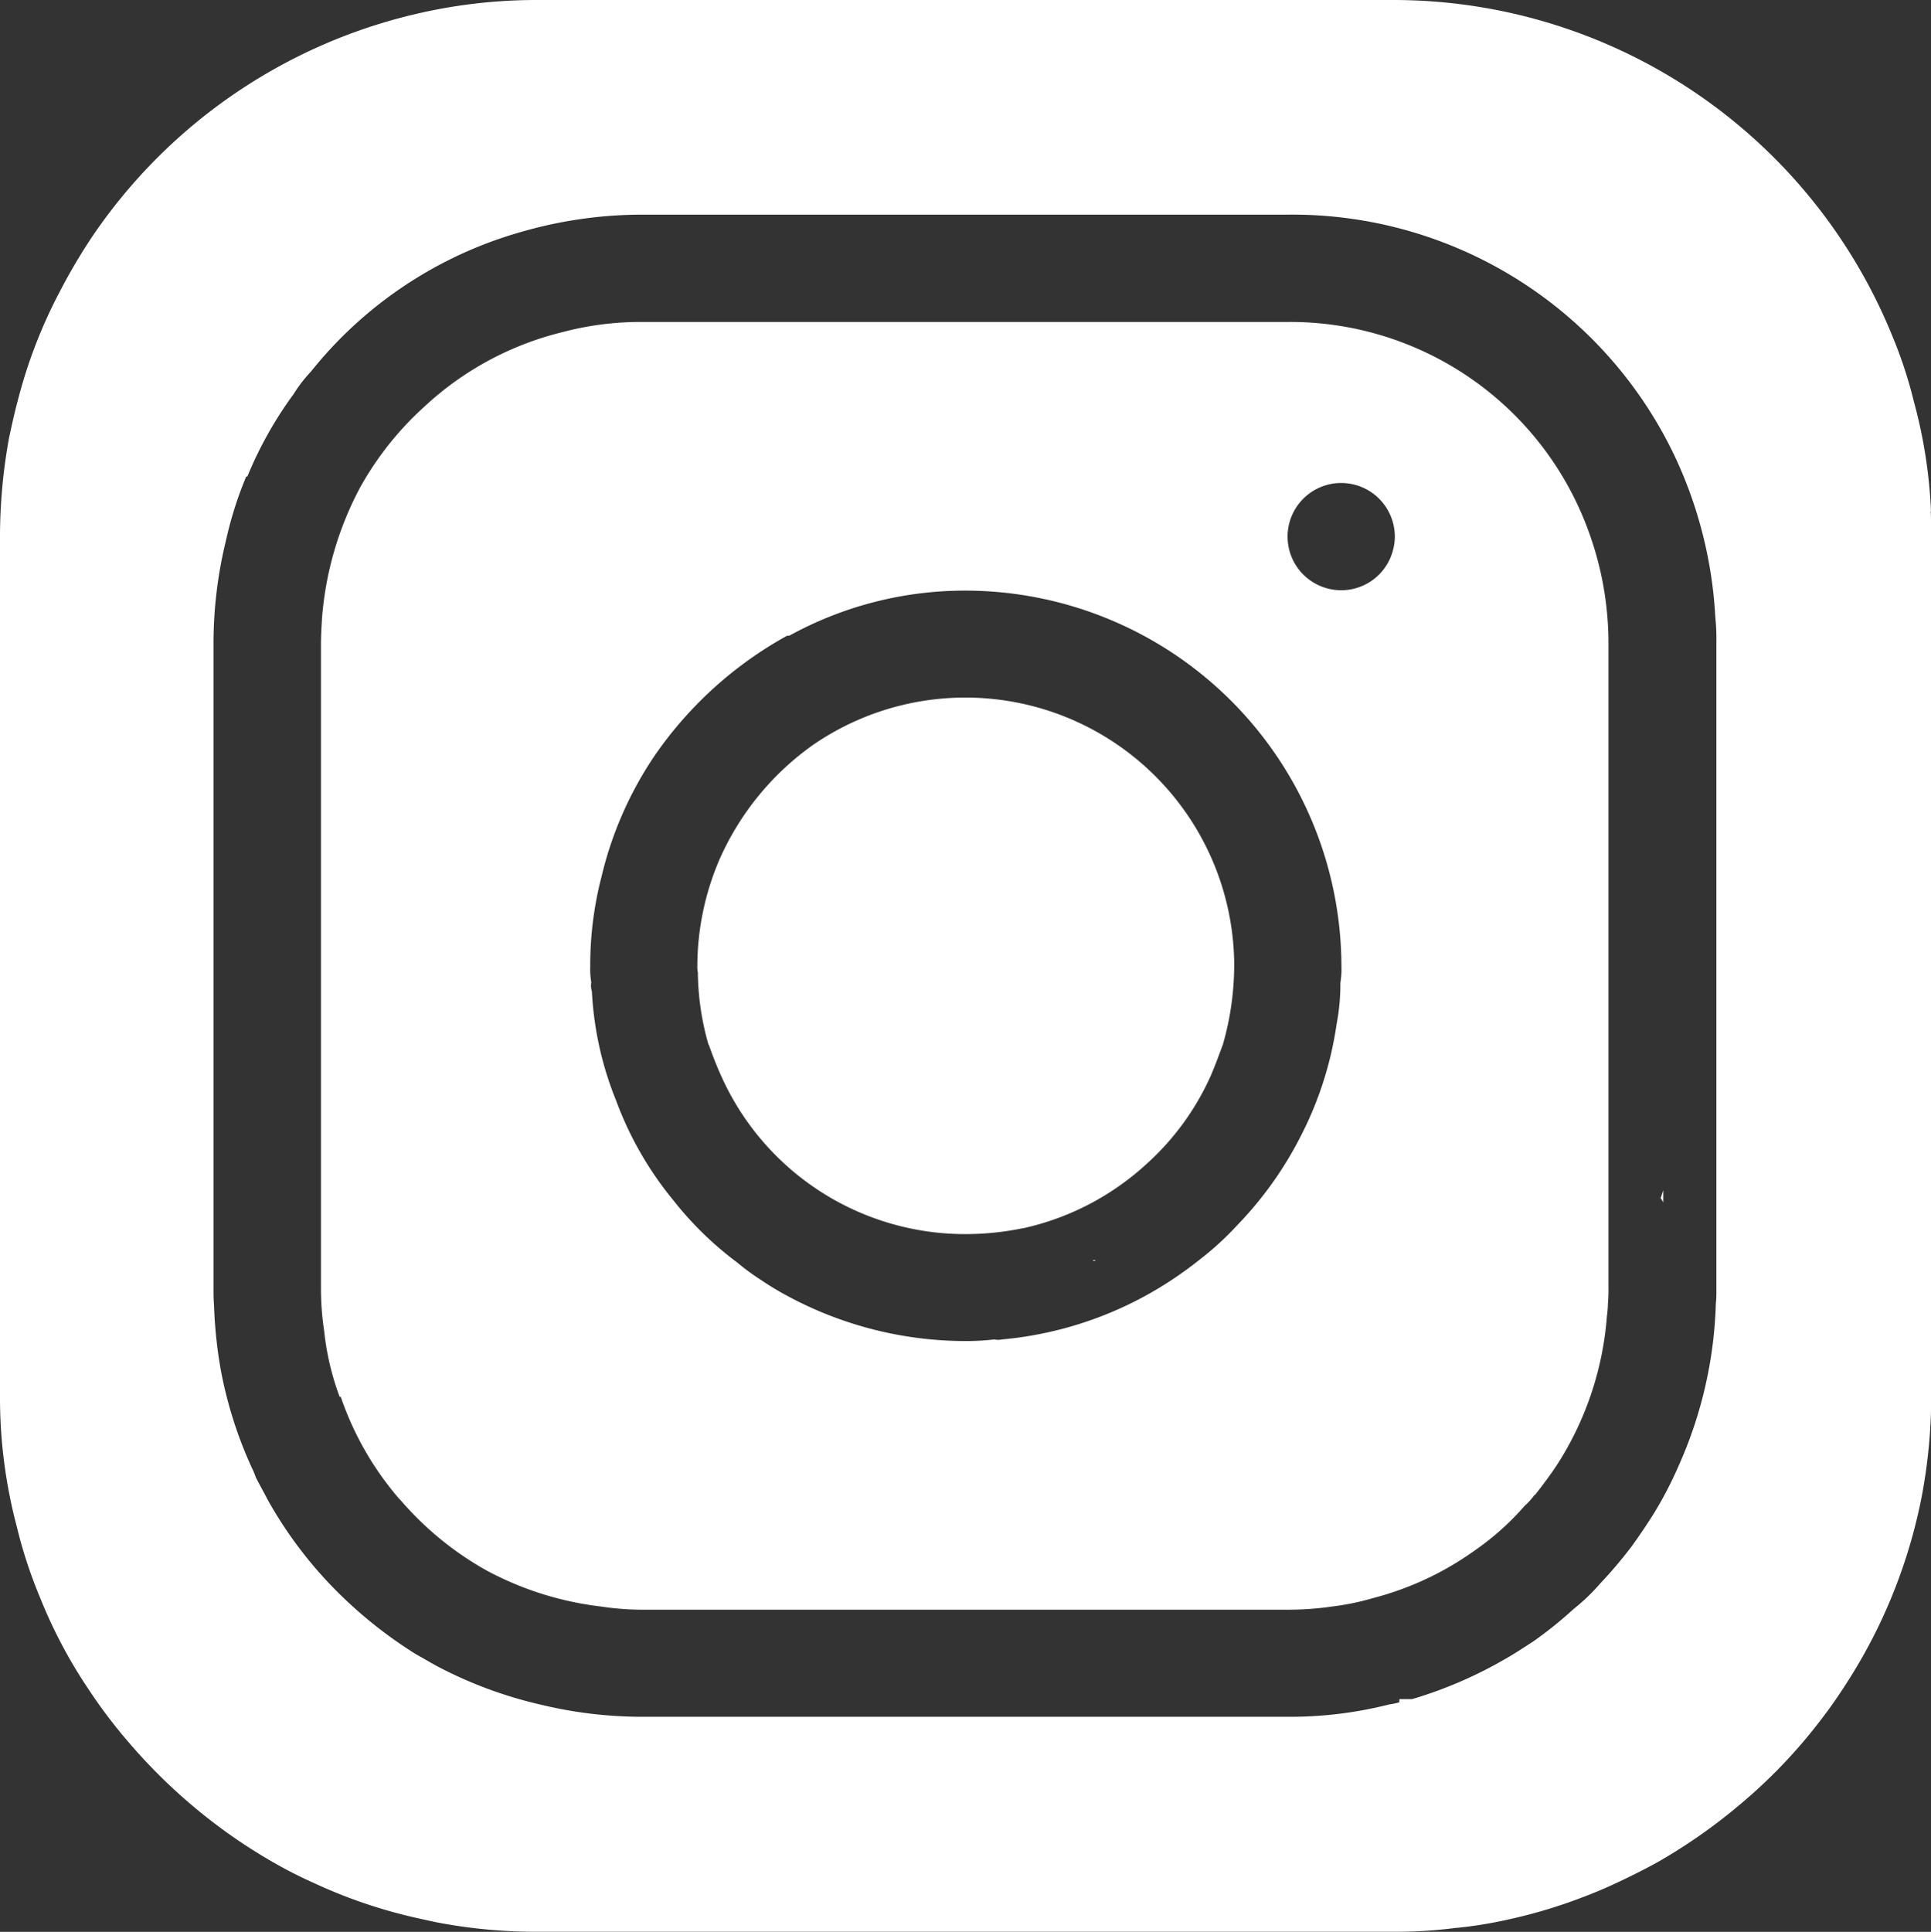 <svg xmlns="http://www.w3.org/2000/svg" width="25.966" height="25.974" viewBox="0 0 25.966 25.974">
  <rect x="0" y="0" width="25.966" height="25.974" fill="#333333" stroke="none"/>
  <g id="Insta-01" transform="translate(0 0)">
    <path id="Pfad_1837" data-name="Pfad 1837" d="M25.966,6.876A6.661,6.661,0,0,0,25.736,5.4a5.983,5.983,0,0,0-.289-.88A7.243,7.243,0,0,0,18.759,0H7.215A7.089,7.089,0,0,0,5.592.188a7.247,7.247,0,0,0-4.343,2.98,7.732,7.732,0,0,0-.44.743A6.677,6.677,0,0,0,.238,5.39c-.043.159-.079.325-.115.491A7.407,7.407,0,0,0,0,7.215V18.759a6.768,6.768,0,0,0,.224,1.76,6.316,6.316,0,0,0,.317.967A6.579,6.579,0,0,0,1.2,22.727a6.927,6.927,0,0,0,.556.729,7.418,7.418,0,0,0,.866.851,7.339,7.339,0,0,0,1.147.786q.216.119.433.216a6.8,6.8,0,0,0,1.457.491h0l.195.043a7.029,7.029,0,0,0,1.356.13H18.751a6.217,6.217,0,0,0,.822-.051h.007a5.777,5.777,0,0,0,.707-.115,6.857,6.857,0,0,0,1-.3c.173-.065.339-.137.505-.216s.325-.159.483-.245a7.423,7.423,0,0,0,1.082-.75,7.072,7.072,0,0,0,1.053-1.075c.108-.137.216-.281.317-.433a7.363,7.363,0,0,0,.455-.765,7.164,7.164,0,0,0,.657-1.89,7.255,7.255,0,0,0,.13-1.378V7.215c0-.115,0-.231-.007-.339ZM3.326,6.407A5.223,5.223,0,0,1,3.947,5.3a1.868,1.868,0,0,1,.231-.3A5.558,5.558,0,0,1,7.013,3.117a5.847,5.847,0,0,1,1.645-.231h8.658a5.694,5.694,0,0,1,5.2,3.239h0A5.811,5.811,0,0,1,23.066,8.3a2.9,2.9,0,0,1,.014.354v8.694a1.508,1.508,0,0,1-.007.18,5.737,5.737,0,0,1-.5,2.179,5.166,5.166,0,0,1-.325.628c-.094.152-.195.3-.3.447a6,6,0,0,1-.433.512,2.62,2.62,0,0,1-.354.339,5.421,5.421,0,0,1-.548.44c-.123.079-.253.166-.382.238a5.752,5.752,0,0,1-1.241.534h-.173v.043a.927.927,0,0,1-.137.029,5.412,5.412,0,0,1-1.335.166h-8.7a5.826,5.826,0,0,1-1.385-.166A5.708,5.708,0,0,1,5.873,22.4c-.094-.051-.188-.108-.281-.159a5.967,5.967,0,0,1-.981-.765A5.636,5.636,0,0,1,3.6,20.166c-.051-.1-.108-.2-.159-.3h0a1.062,1.062,0,0,0-.051-.123,5.637,5.637,0,0,1-.418-1.306h0a6.067,6.067,0,0,1-.094-.887c-.007-.079-.007-.152-.007-.231V8.658a5.826,5.826,0,0,1,.166-1.385,5.038,5.038,0,0,1,.274-.866Z" transform="translate(0 0)" fill="#fff"/>
    <path id="Pfad_1838" data-name="Pfad 1838" d="M6.247,20.451a4.143,4.143,0,0,0,.772,1.356.007.007,0,0,0,.007.007c.007.007.007.014.014.014a4.27,4.27,0,0,0,1.183.967h0a4.32,4.32,0,0,0,1.522.476,3.72,3.72,0,0,0,.57.043h8.658a4.132,4.132,0,0,0,.606-.043h0a3.446,3.446,0,0,0,.556-.115,4.108,4.108,0,0,0,1.356-.635,3.61,3.61,0,0,0,.678-.606.81.81,0,0,0,.13-.144h.007c.108-.137.216-.281.31-.426a4.29,4.29,0,0,0,.657-1.977h0a1.526,1.526,0,0,0,.014-.173,1.959,1.959,0,0,0,.007-.209V10.329a4.386,4.386,0,0,0-.281-1.551A4.27,4.27,0,0,0,18.967,6H10.309a4.082,4.082,0,0,0-1.082.137,4.178,4.178,0,0,0-1.854,1,4.242,4.242,0,0,0-.866,1.089,4.459,4.459,0,0,0-.512,1.76c-.007.115-.014.231-.014.346v8.658a3.814,3.814,0,0,0,.043.577,3.62,3.62,0,0,0,.209.887Zm3.369-5.57a1.129,1.129,0,0,1-.014-.224,4.713,4.713,0,0,1,.152-1.2,4.924,4.924,0,0,1,.707-1.616,5.224,5.224,0,0,1,1.789-1.623h.029a4.9,4.9,0,0,1,2.374-.606,5.061,5.061,0,0,1,5.05,5.05,1.129,1.129,0,0,1-.014.224,2.843,2.843,0,0,1-.051.556,4.763,4.763,0,0,1-.476,1.493,4.916,4.916,0,0,1-.851,1.2,4.067,4.067,0,0,1-.519.476,5.148,5.148,0,0,1-.7.469,4.958,4.958,0,0,1-1.948.6h-.007a.222.222,0,0,1-.1,0,3.3,3.3,0,0,1-.382.022,5.052,5.052,0,0,1-2.374-.592,3.956,3.956,0,0,1-.375-.224,3.1,3.1,0,0,1-.325-.238,4.567,4.567,0,0,1-.866-.844,4.623,4.623,0,0,1-.765-1.335A4.511,4.511,0,0,1,9.624,15a.265.265,0,0,1-.007-.13ZM19.7,9.607a.721.721,0,1,1,.721-.721.712.712,0,0,1-.022.173A.719.719,0,0,1,19.7,9.607Z" transform="translate(-1.665 -1.671)" fill="#fff"/>
    <path id="Pfad_1839" data-name="Pfad 1839" d="M30.986,22.18s-.022.072-.036.108a.253.253,0,0,1,.036.058Z" transform="translate(-8.62 -6.178)" fill="#fff"/>
    <path id="Pfad_1840" data-name="Pfad 1840" d="M13.152,17.668a4.825,4.825,0,0,0,.195.483,3.594,3.594,0,0,0,3.261,2.063,3.819,3.819,0,0,0,.765-.079h.007a3.6,3.6,0,0,0,1.652-.859,3.544,3.544,0,0,0,.873-1.2c.058-.137.108-.274.159-.411a3.871,3.871,0,0,0,.152-1.053V16.55a3.615,3.615,0,0,0-5.671-2.908,3.738,3.738,0,0,0-1.248,1.53,3.649,3.649,0,0,0-.3,1.436.351.351,0,0,0,.007.087,3.612,3.612,0,0,0,.144.974Z" transform="translate(-3.62 -3.621)" fill="#fff"/>
    <path id="Pfad_1841" data-name="Pfad 1841" d="M20.382,23.5a.1.1,0,0,0,.022-.014H20.36A.1.1,0,0,1,20.382,23.5Z" transform="translate(-5.67 -6.543)" fill="#fff"/>
  </g>
</svg>
